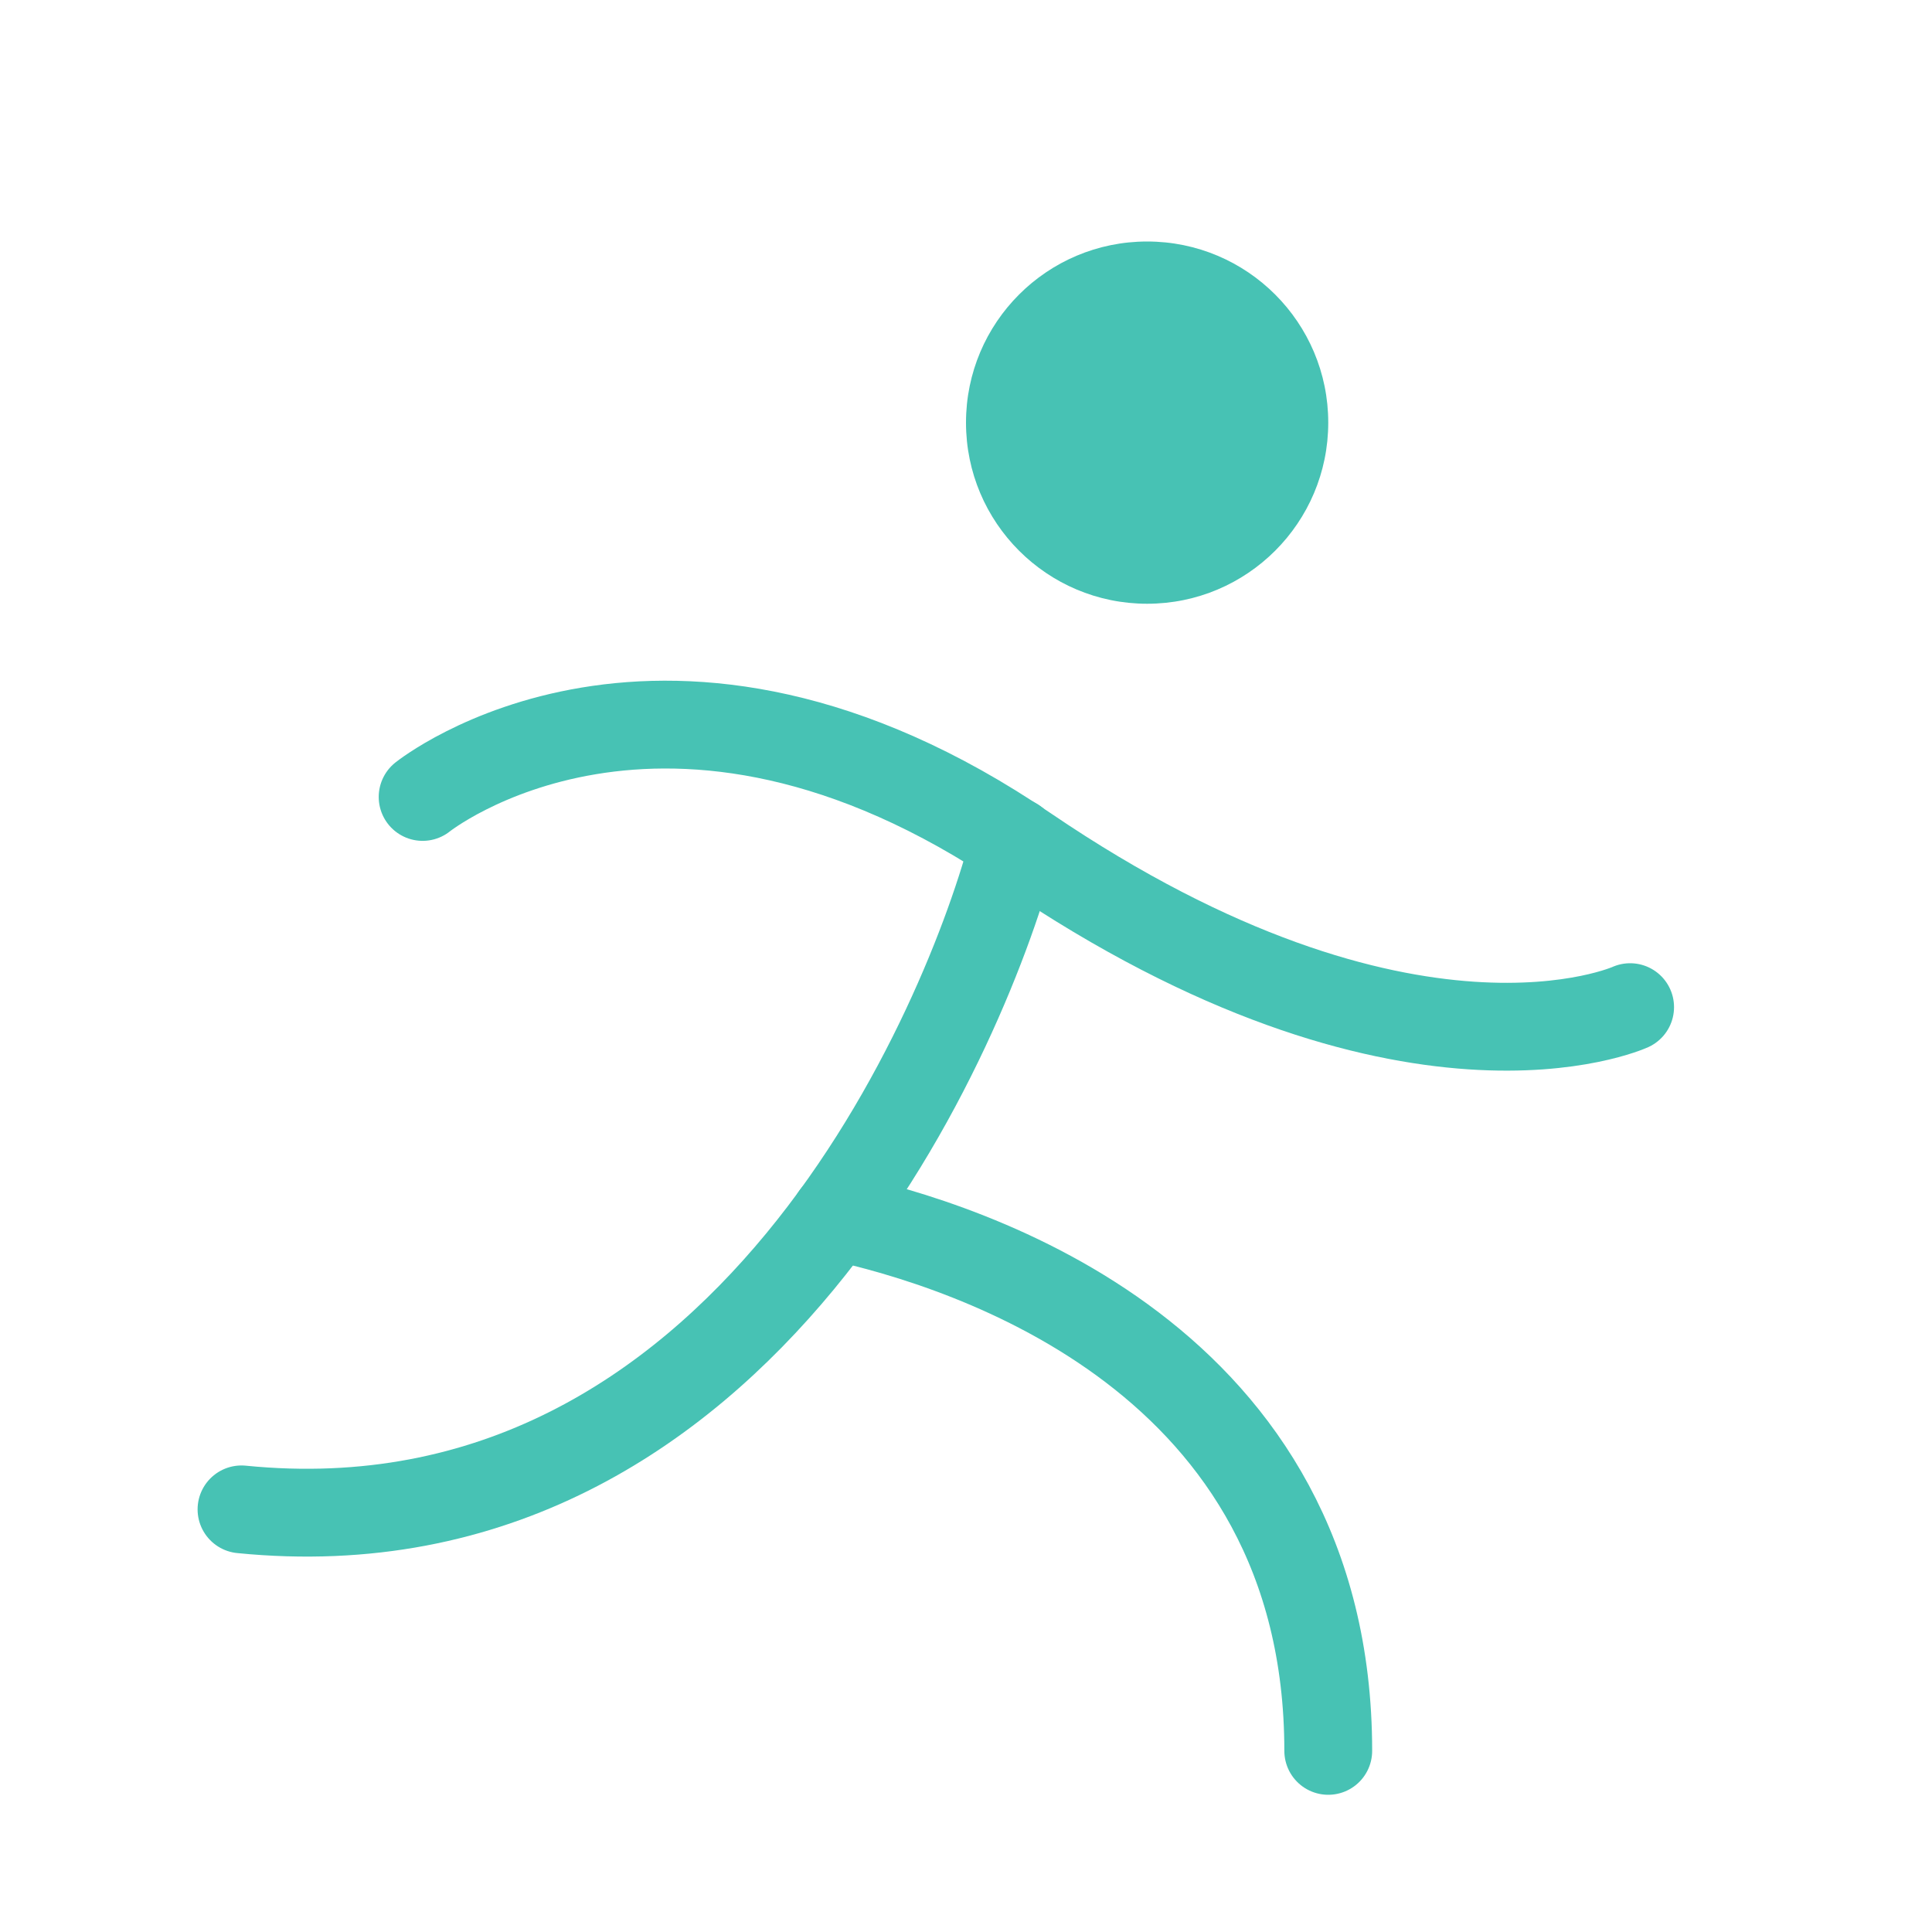 <svg width="44" height="44" viewBox="0 0 44 44" fill="none" xmlns="http://www.w3.org/2000/svg">
<g clip-path="url(#clip0_12_748)">
<path d="M26.125 13.75C28.403 13.75 30.25 11.903 30.25 9.625C30.25 7.347 28.403 5.5 26.125 5.5C23.847 5.5 22 7.347 22 9.625C22 11.903 23.847 13.75 26.125 13.75Z" fill="#47C2B4"/>
<path d="M9.625 18.15C9.625 18.15 15.125 13.738 23.375 19.353C32.05 25.248 37.125 22.937 37.125 22.937" stroke="#47C2B4" stroke-width="2" stroke-linecap="round" stroke-linejoin="round"/>
<path d="M19.016 27.699C22.081 28.359 30.25 30.938 30.25 39.875" stroke="#47C2B4" stroke-width="2" stroke-linecap="round" stroke-linejoin="round"/>
<path d="M23.107 19.166C22.064 23.244 16.983 35.523 5.5 34.375" stroke="#47C2B4" stroke-width="2" stroke-linecap="round" stroke-linejoin="round"/>
</g>
<defs>
<clipPath id="clip0_12_748">
<rect width="44" height="44" fill="white"/>
</clipPath>
</defs>
</svg>
